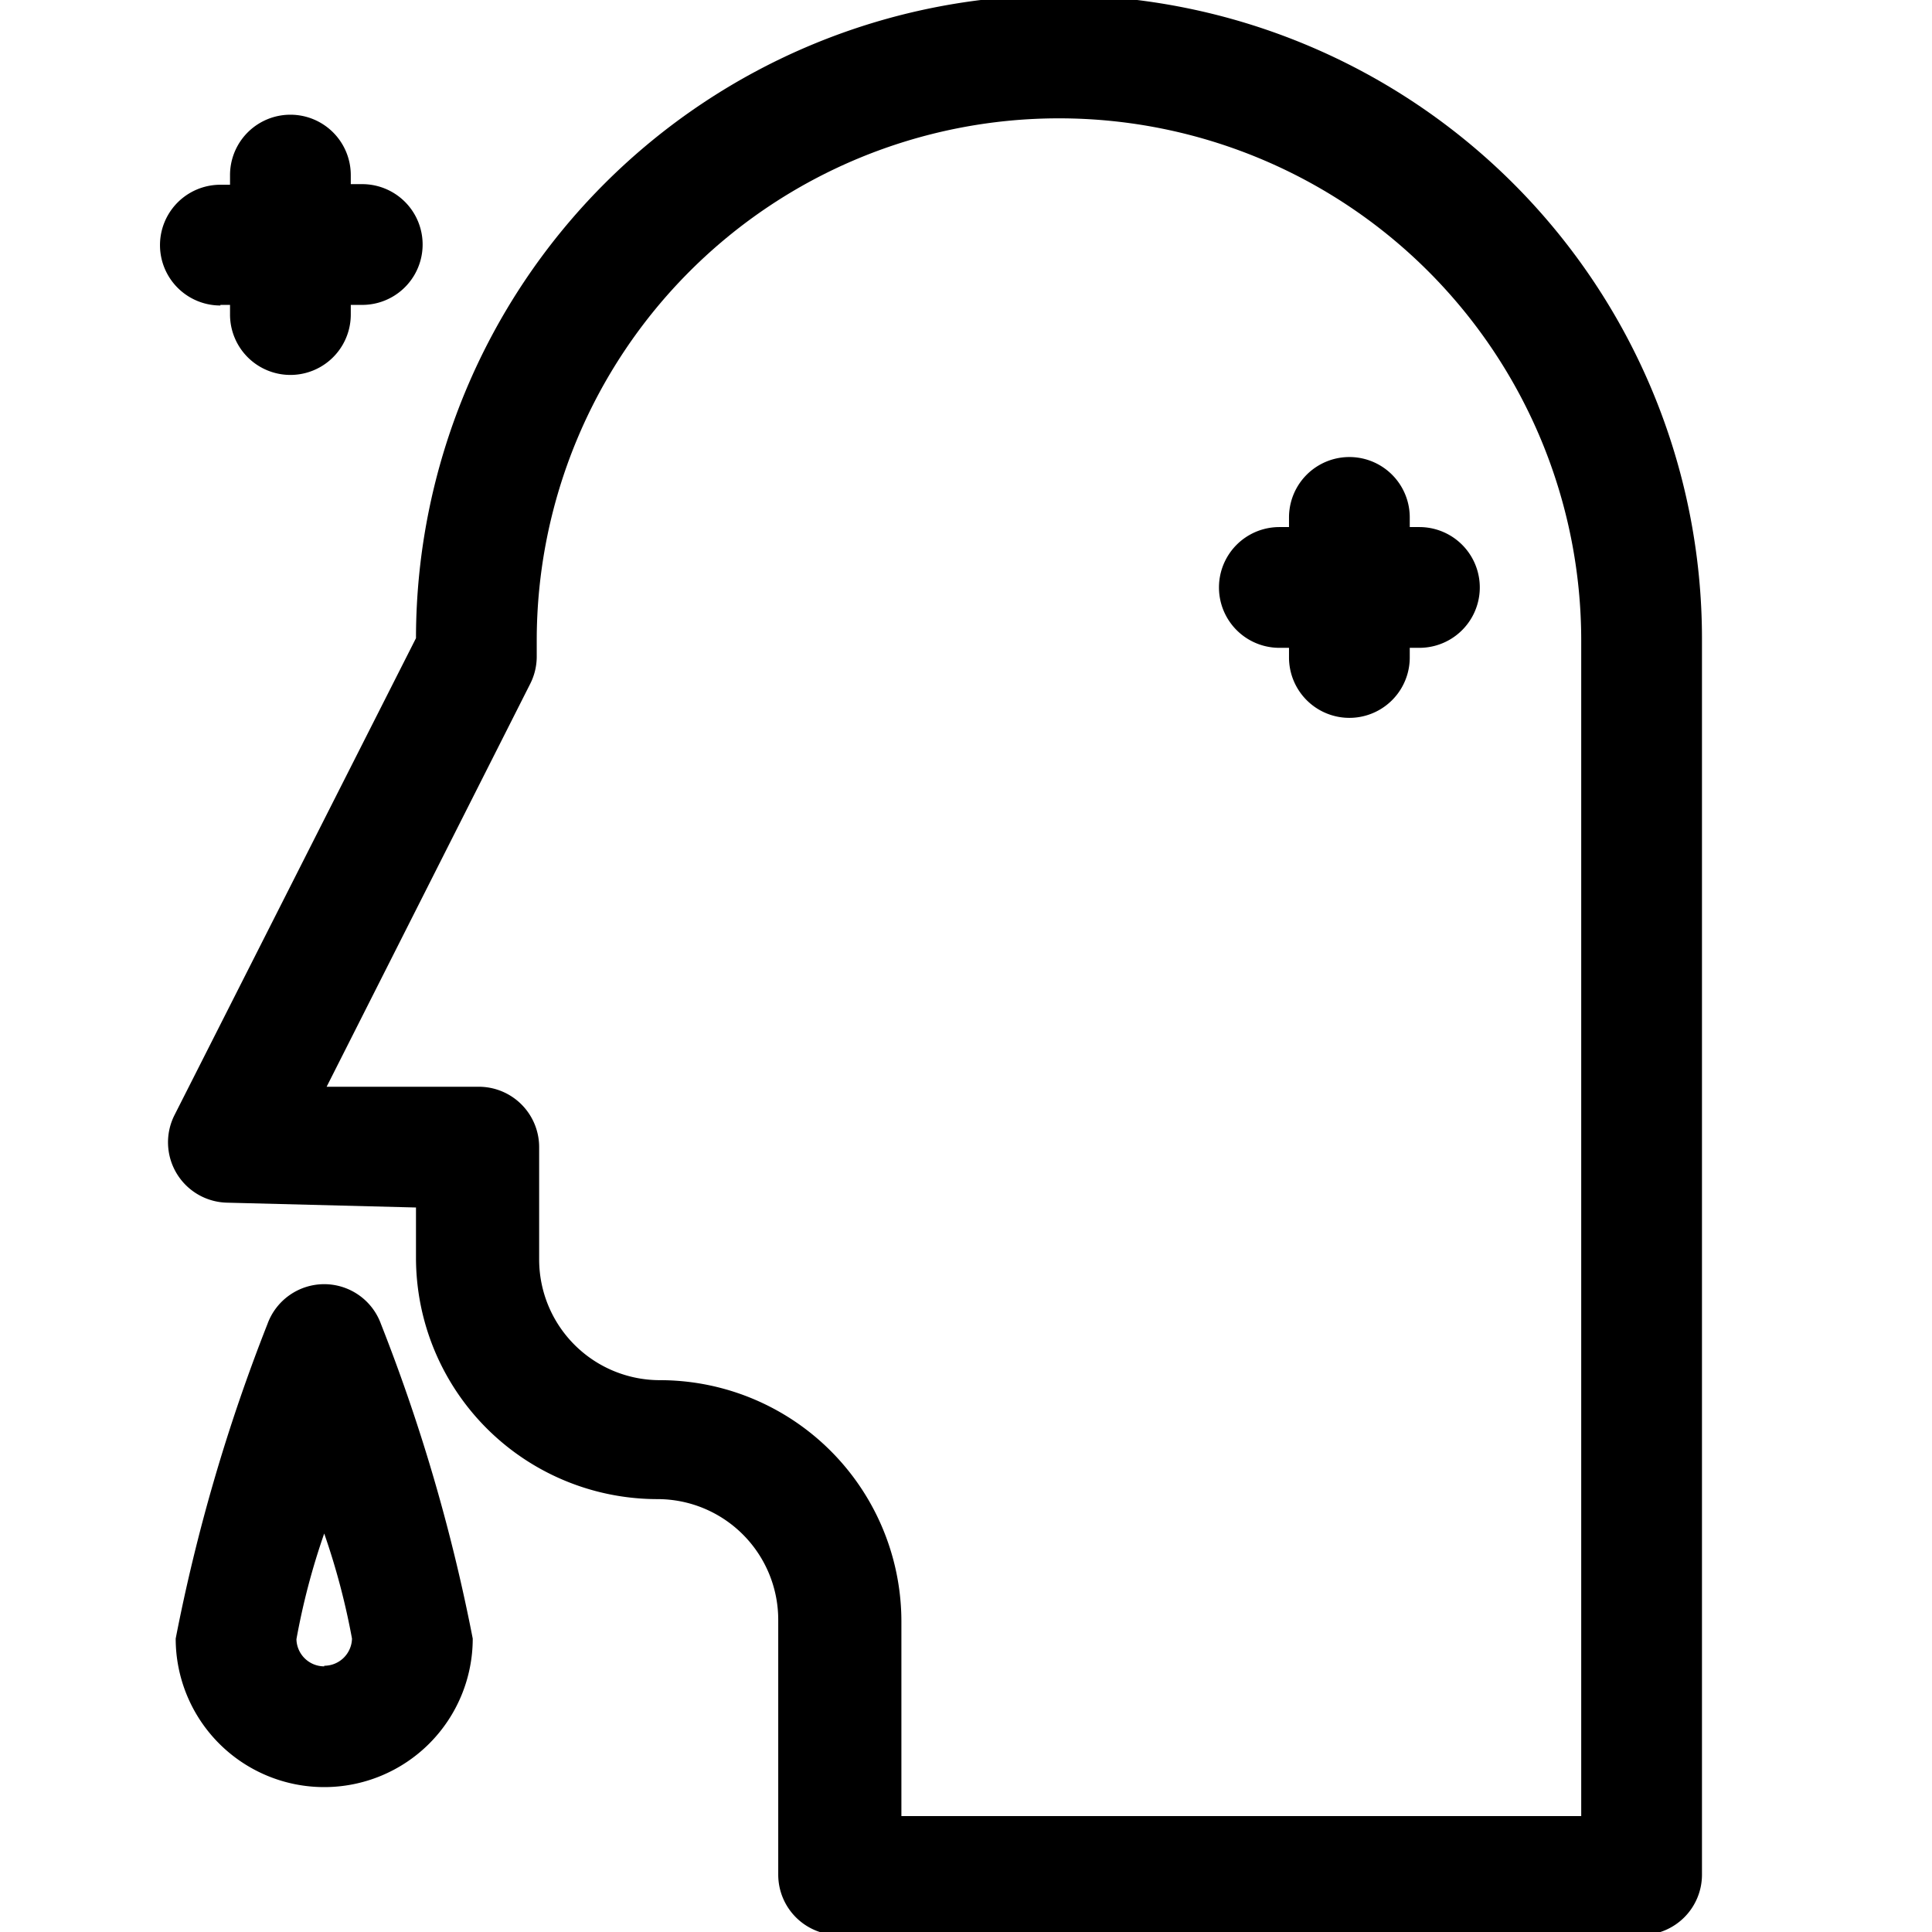 <svg height="512" viewBox="0 0 32 32" width="512" xmlns="http://www.w3.org/2000/svg"><g id="Layer_8" data-name="Layer 8"><path d="m17.54-.08a10.66 10.66 0 0 0 -10.65 10.65l-4 7.9a1 1 0 0 0 .87 1.45l3.13.08v.83a4 4 0 0 0 4 4 2 2 0 0 1 2 2v4.22a1 1 0 0 0 1 1h13.3a1 1 0 0 0 1-1v-20.48a10.66 10.66 0 0 0 -10.65-10.65zm8.65 30.16h-11.26v-3.22a4 4 0 0 0 -4-4 2 2 0 0 1 -2-2v-1.86a1 1 0 0 0 -1-1h-2.52l3.37-6.67a1 1 0 0 0 .11-.45v-.27a8.65 8.65 0 0 1 17.3 0z"/><path d="m23.35 8.73v-.16a1 1 0 1 0 -2 0v.16h-.16a1 1 0 1 0 0 2h.16v.16a1 1 0 1 0 2 0v-.16h.16a1 1 0 1 0 0-2z"/><path d="m3.65 5.05h.16v.16a1 1 0 0 0 2 0v-.16h.19a1 1 0 0 0 0-2h-.19v-.15a1 1 0 0 0 -2 0v.16h-.16a1 1 0 0 0 0 2z"/><path d="m5.37 21.27a1 1 0 0 0 -.94.66 29.64 29.64 0 0 0 -1.52 5.21 2.46 2.46 0 0 0 4.92 0 29.61 29.61 0 0 0 -1.52-5.21 1 1 0 0 0 -.94-.66zm0 6.33a.46.46 0 0 1 -.46-.45 11.57 11.57 0 0 1 .46-1.75 11.76 11.76 0 0 1 .46 1.74.46.46 0 0 1 -.46.45z"/></g></svg>
